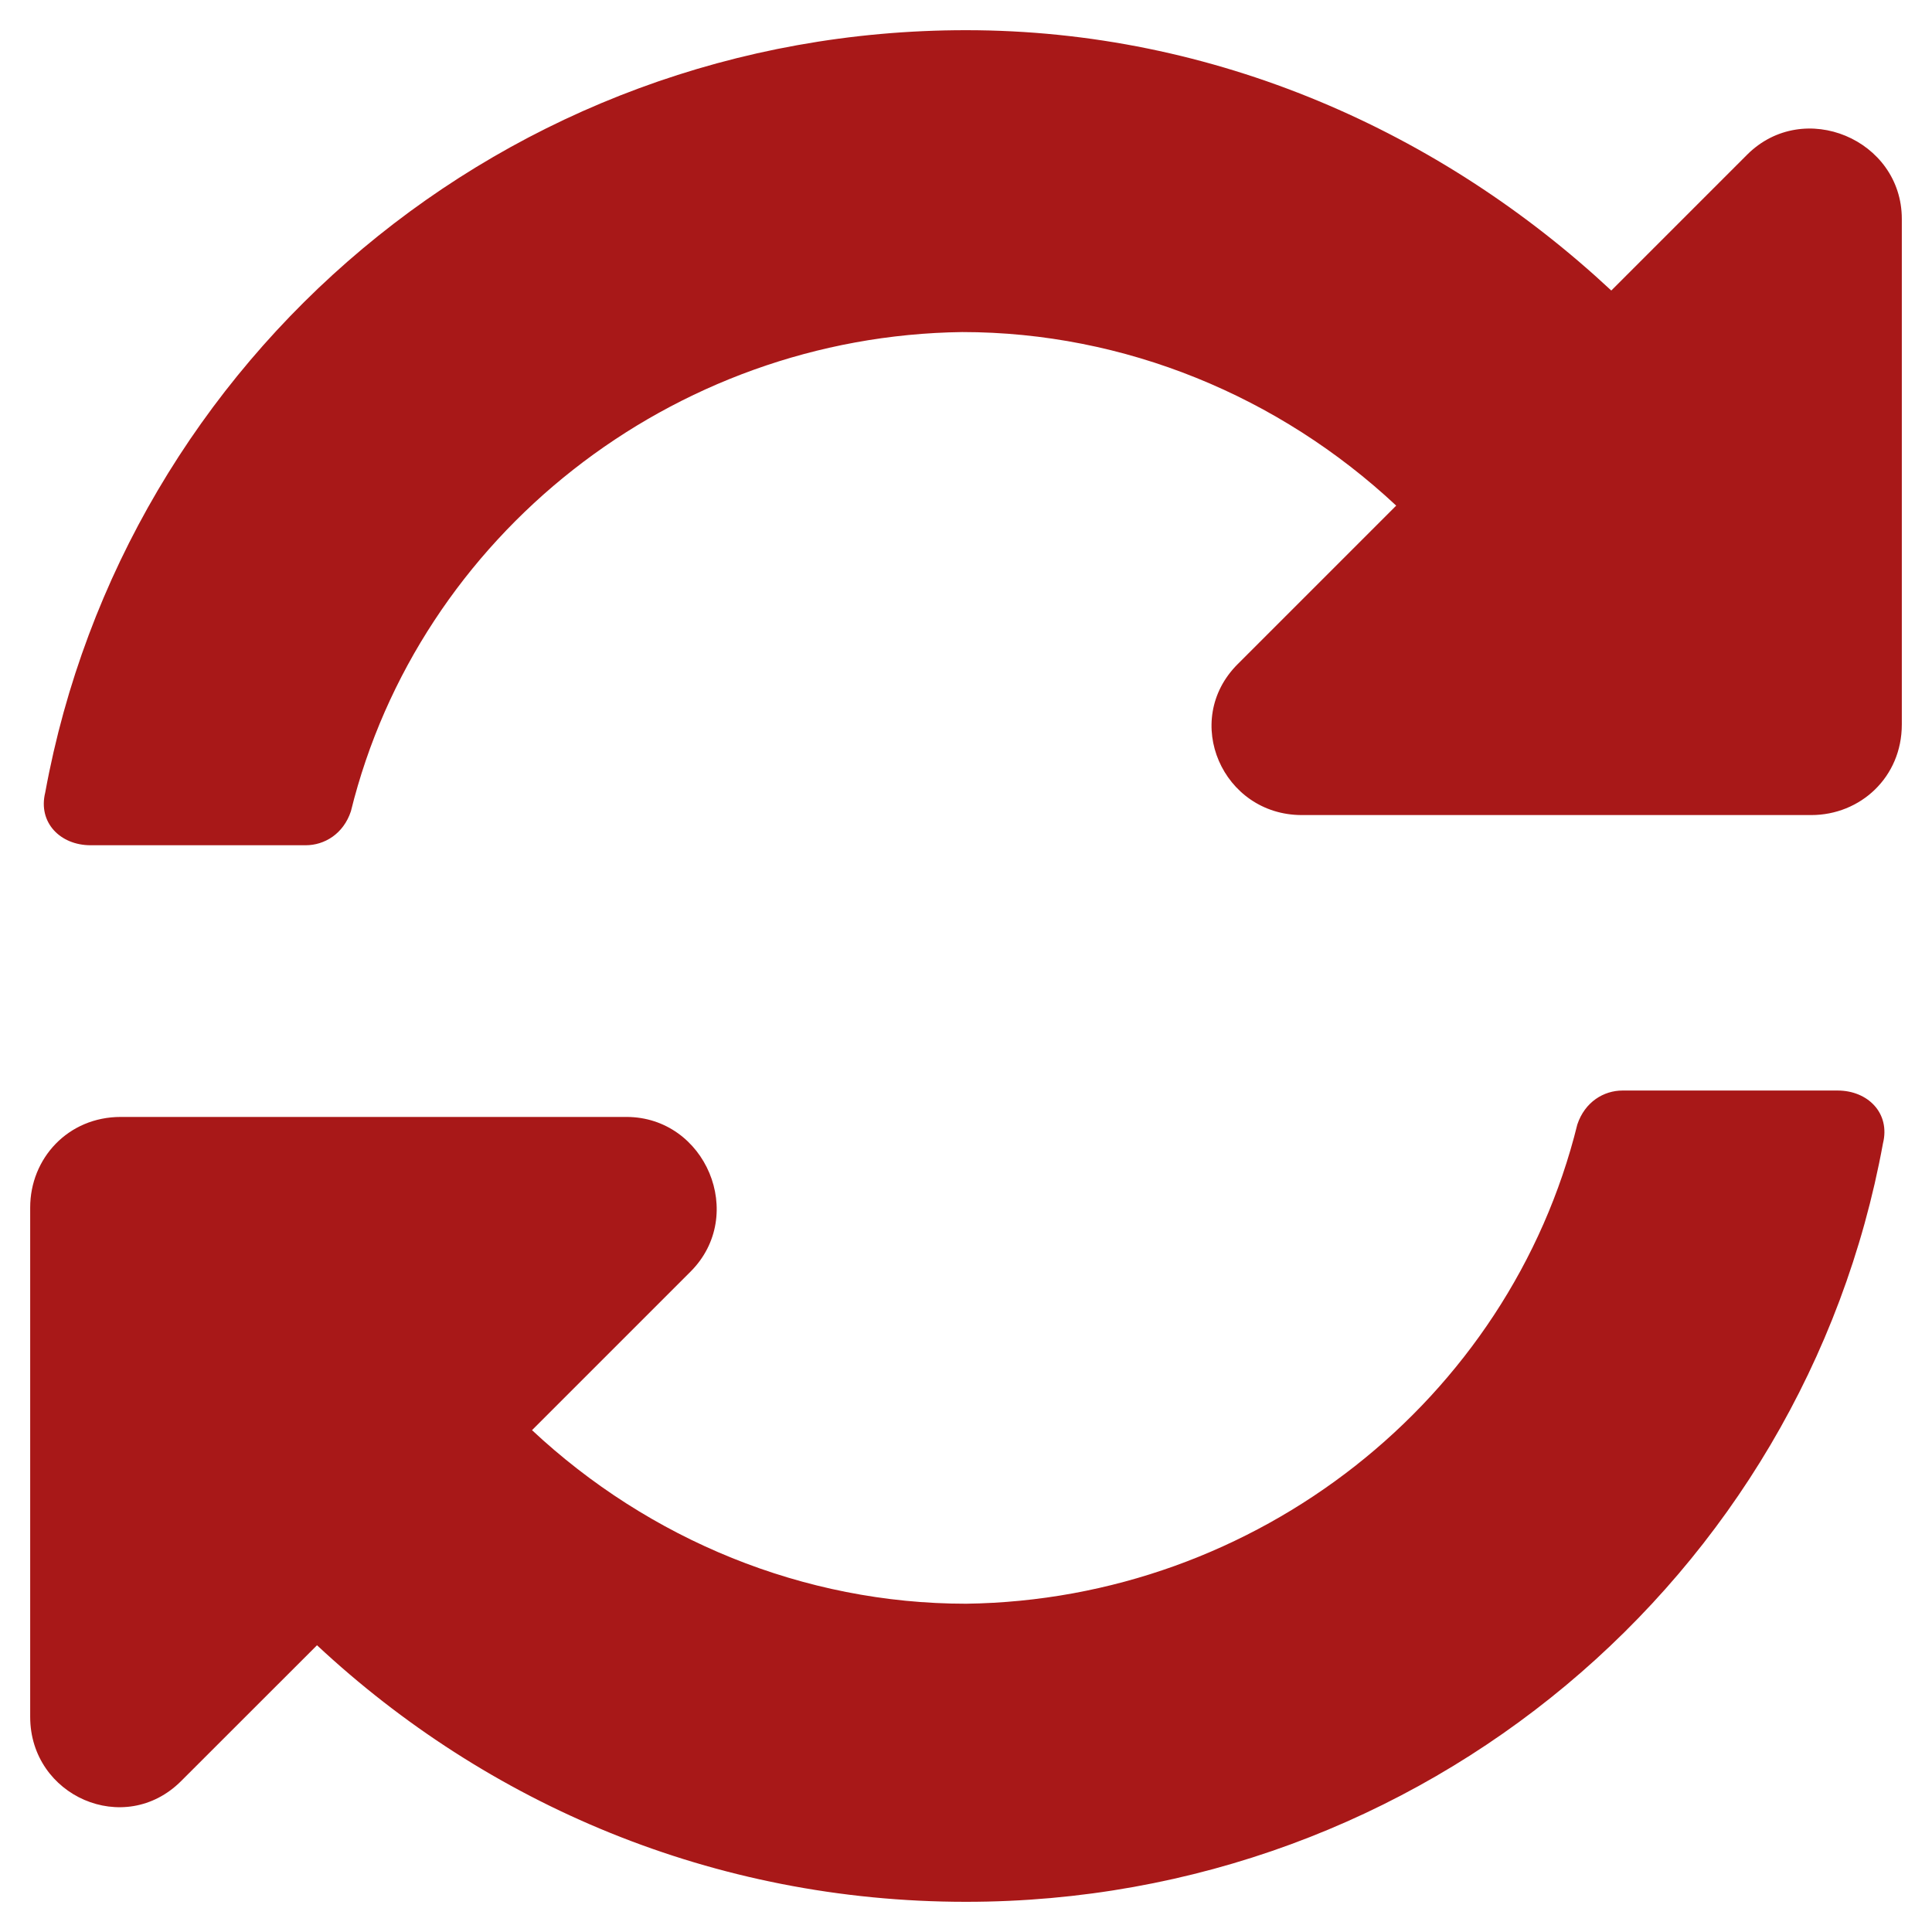 <svg width="24" height="24" viewBox="0 0 24 24" fill="none" xmlns="http://www.w3.org/2000/svg">
<path d="M17.344 6.281L15.375 8.25C14.672 8.953 15.188 10.125 16.172 10.125H22.5C23.109 10.125 23.625 9.656 23.625 9V2.719C23.625 1.734 22.406 1.219 21.703 1.922L20.016 3.609C17.906 1.641 15.094 0.375 12 0.375C6.281 0.375 1.547 4.453 0.562 9.844C0.469 10.219 0.75 10.5 1.125 10.5H3.797C4.031 10.5 4.266 10.359 4.359 10.078C5.203 6.656 8.344 4.172 11.953 4.125C13.969 4.125 15.891 4.922 17.344 6.281ZM1.5 13.875C0.844 13.875 0.375 14.391 0.375 15V21.328C0.375 22.312 1.547 22.828 2.25 22.125L3.938 20.438C6.047 22.406 8.859 23.625 12 23.625C17.672 23.625 22.406 19.594 23.391 14.203C23.484 13.828 23.203 13.547 22.828 13.547H20.156C19.922 13.547 19.688 13.688 19.594 13.969C18.75 17.391 15.609 19.875 12 19.922C9.984 19.922 8.062 19.125 6.609 17.766L8.578 15.797C9.281 15.094 8.766 13.875 7.781 13.875H1.5Z" fill="#A81818"/>
</svg>
